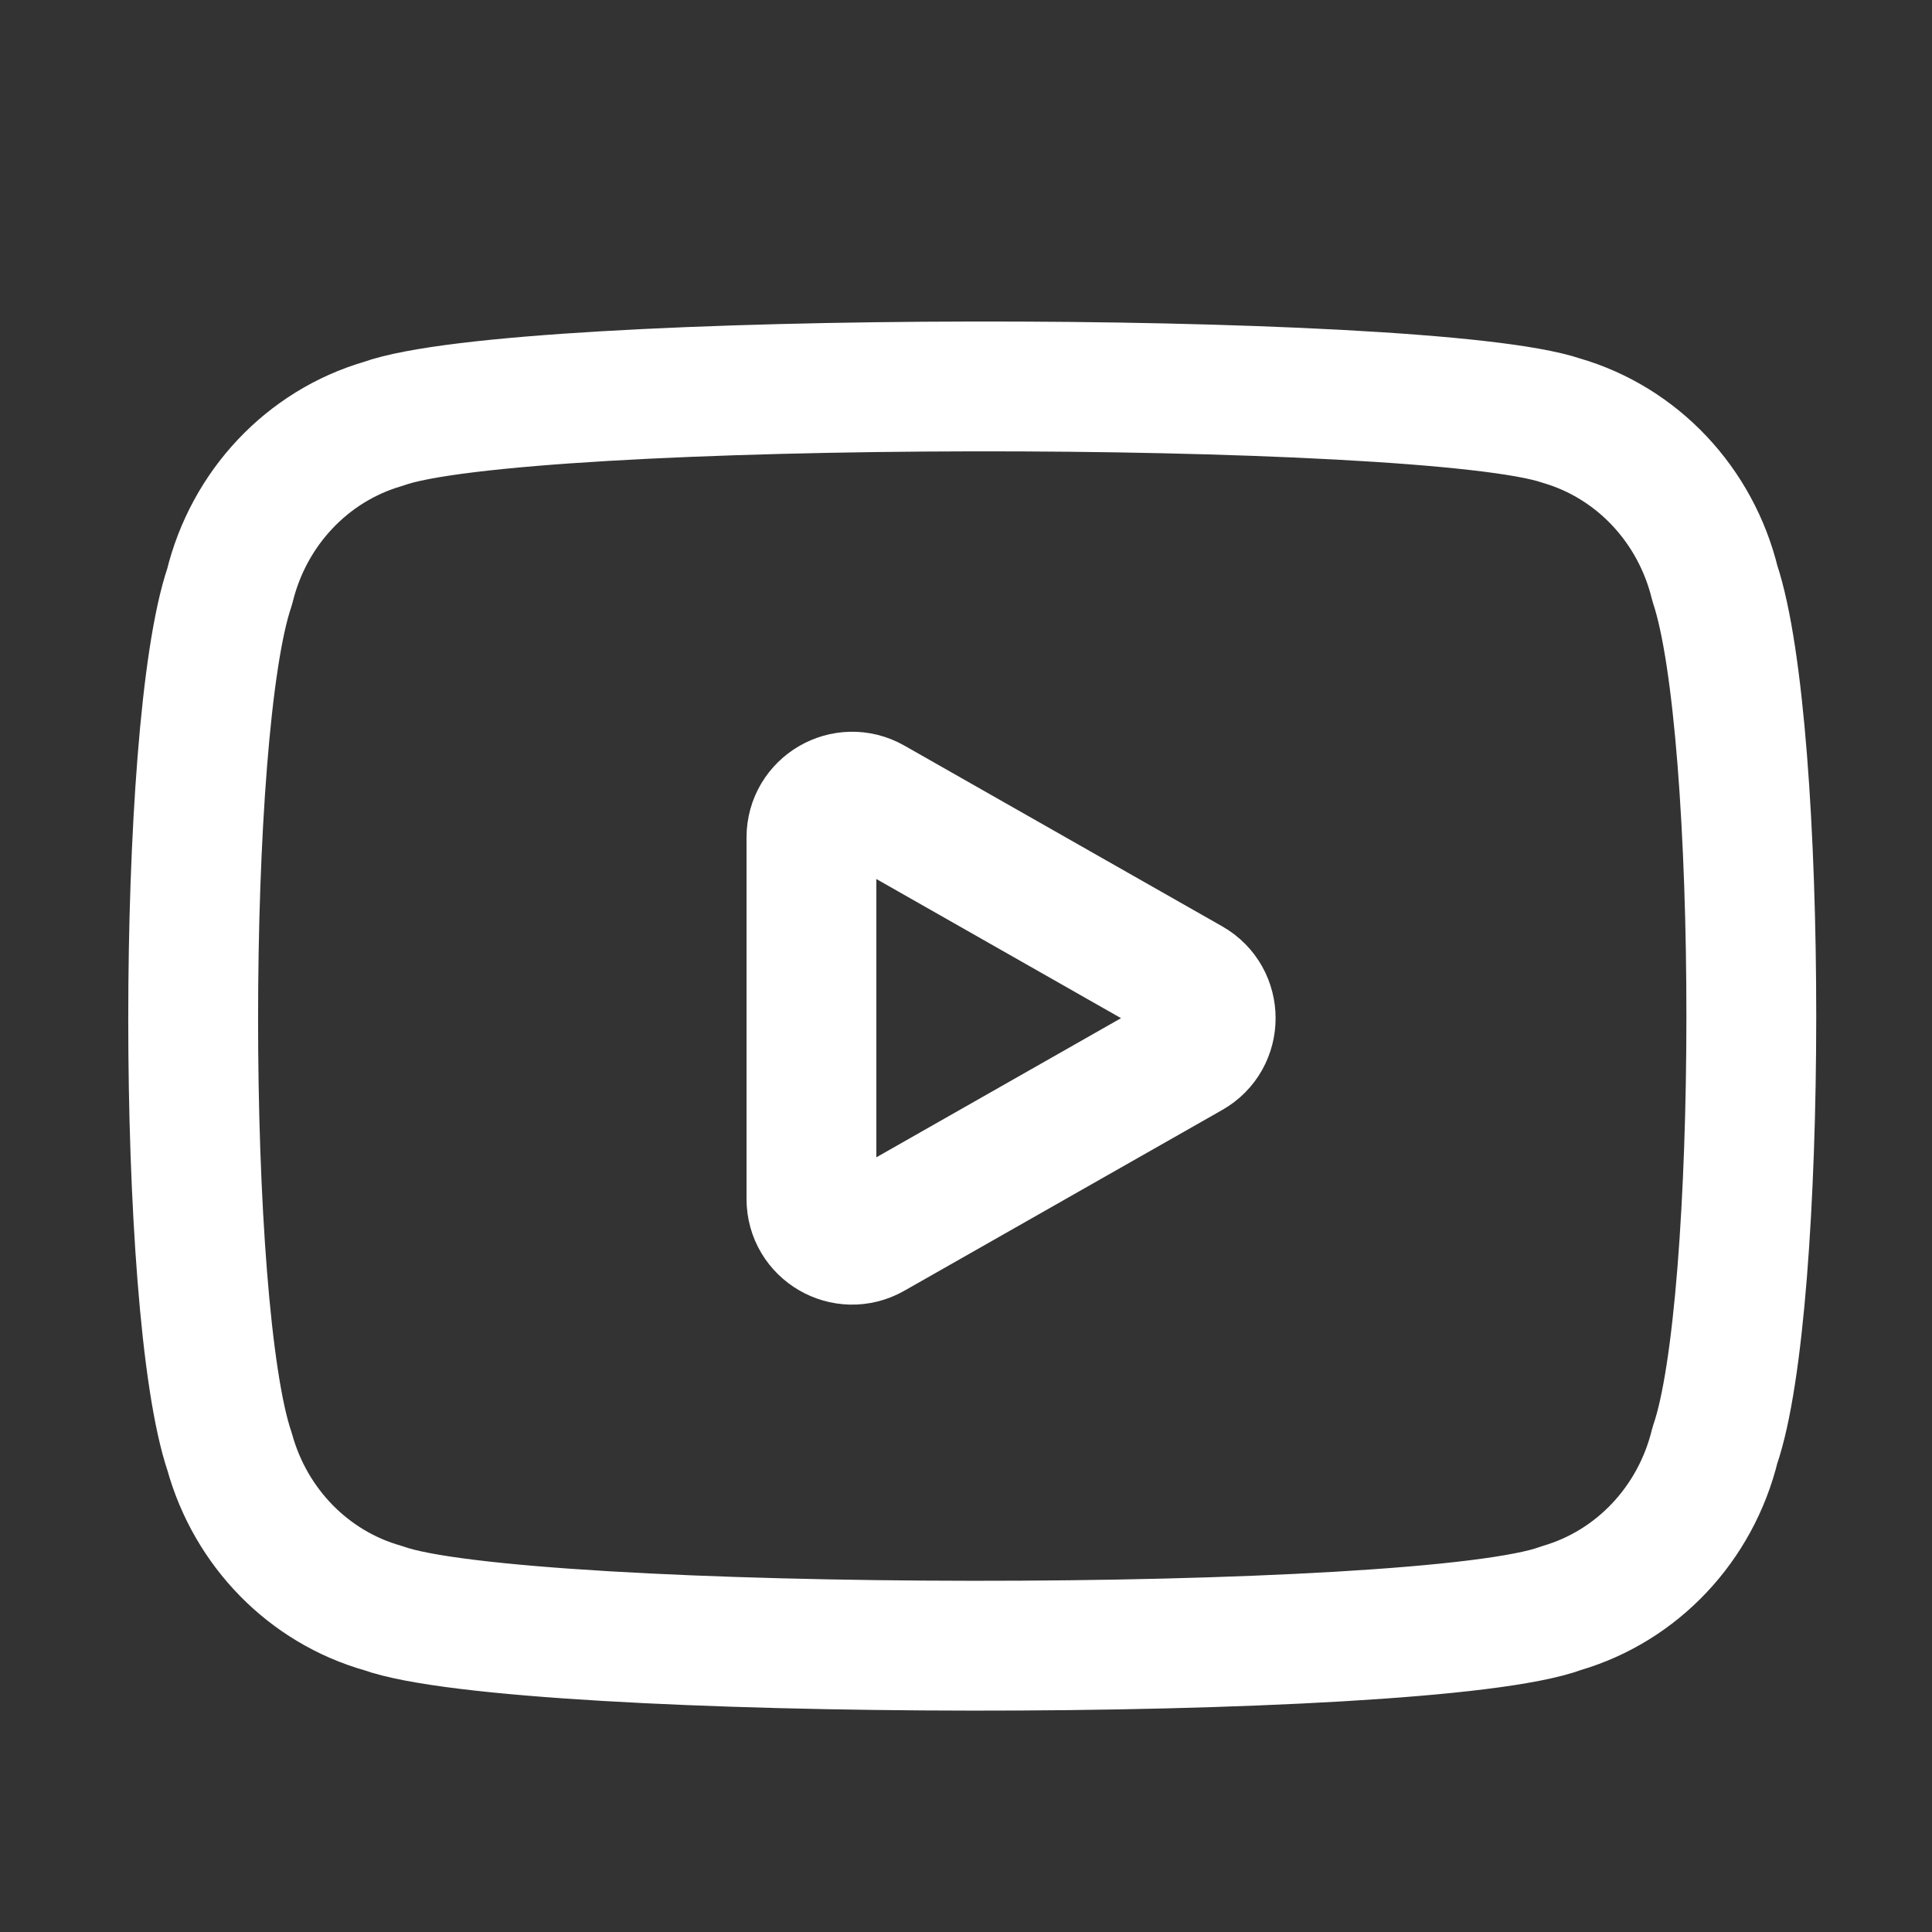 <svg width="25" height="25" viewBox="0 0 25 25" fill="none" xmlns="http://www.w3.org/2000/svg">
<rect x="0" y="0" width="25" height="25" fill="#333333" stroke="none"/>
<path d="M20.204 5.443C21.185 5.728 21.943 6.533 22.191 7.551C22.821 9.432 22.817 16.904 22.191 18.701C21.943 19.719 21.185 20.523 20.204 20.809C18.442 21.468 6.719 21.447 4.958 20.809C3.997 20.538 3.244 19.771 2.971 18.785C2.342 16.932 2.343 9.433 2.971 7.593C3.219 6.574 3.976 5.771 4.958 5.485C6.719 4.846 18.442 4.846 20.204 5.443Z" stroke="white" stroke-width="1.68" stroke-linecap="round" stroke-linejoin="round"/>
<path d="M15.4 13.633L11.287 15.972C10.936 16.172 10.5 15.919 10.5 15.514V10.837C10.5 10.432 10.936 10.179 11.287 10.378L15.4 12.717C15.755 12.919 15.755 13.432 15.4 13.633Z" stroke="white" stroke-width="1.68" stroke-linecap="round" stroke-linejoin="round"/>
</svg>

